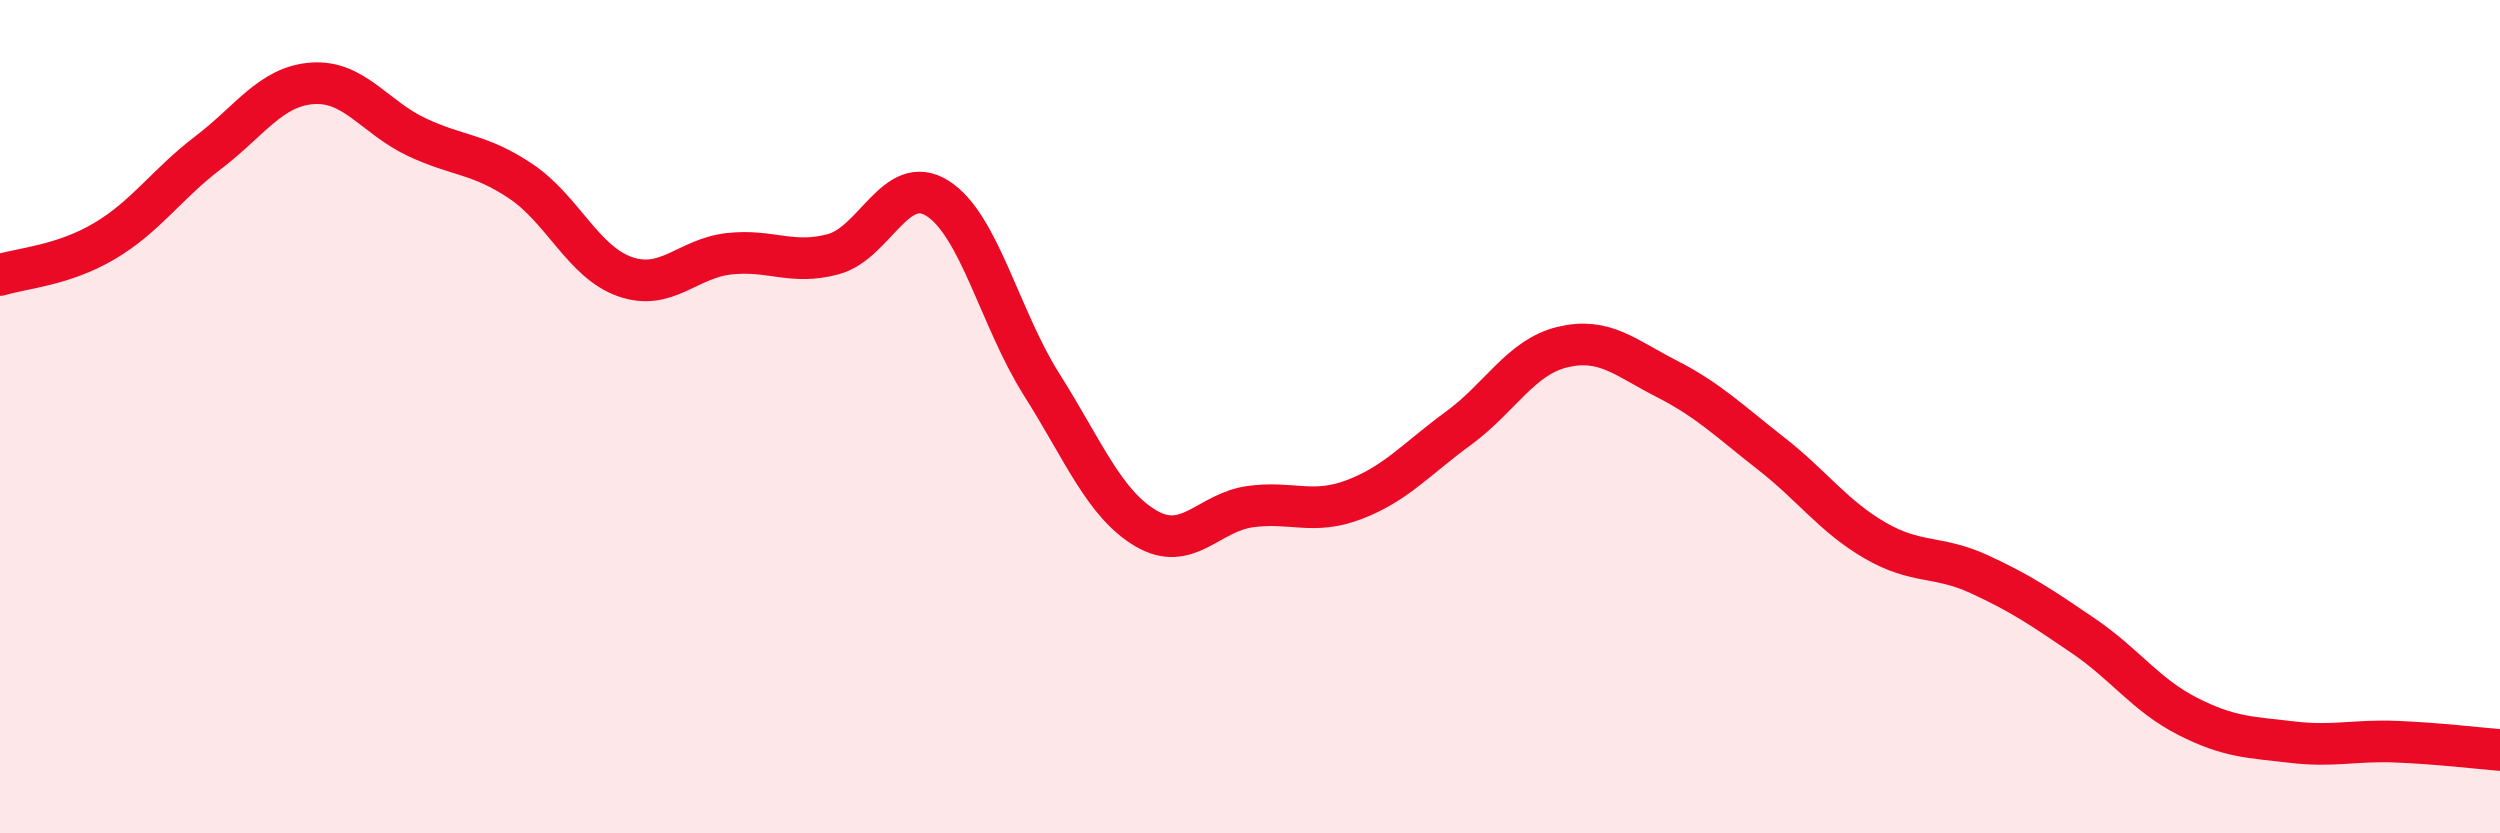 
    <svg width="60" height="20" viewBox="0 0 60 20" xmlns="http://www.w3.org/2000/svg">
      <path
        d="M 0,6.6 C 0.5,6.44 1.5,6.38 2.5,5.79 C 3.5,5.2 4,4.42 5,3.66 C 6,2.9 6.5,2.07 7.5,2 C 8.5,1.93 9,2.82 10,3.29 C 11,3.76 11.5,3.68 12.5,4.35 C 13.5,5.02 14,6.29 15,6.64 C 16,6.99 16.5,6.2 17.5,6.09 C 18.5,5.98 19,6.37 20,6.1 C 21,5.83 21.5,4.13 22.5,4.76 C 23.5,5.39 24,7.65 25,9.23 C 26,10.81 26.5,12.09 27.5,12.68 C 28.5,13.27 29,12.3 30,12.16 C 31,12.02 31.5,12.37 32.5,11.99 C 33.5,11.61 34,11.01 35,10.28 C 36,9.55 36.5,8.57 37.5,8.33 C 38.5,8.09 39,8.58 40,9.09 C 41,9.6 41.5,10.1 42.5,10.88 C 43.5,11.66 44,12.39 45,12.97 C 46,13.55 46.5,13.32 47.5,13.78 C 48.5,14.24 49,14.58 50,15.26 C 51,15.94 51.5,16.68 52.5,17.19 C 53.5,17.7 54,17.69 55,17.81 C 56,17.93 56.5,17.76 57.5,17.8 C 58.5,17.84 59.5,17.96 60,18L60 20L0 20Z"
        fill="#EB0A25"
        opacity="0.1"
        stroke-linecap="round"
        stroke-linejoin="round"
      />
      <path
        d="M 0,6.6 C 0.5,6.44 1.5,6.38 2.5,5.79 C 3.5,5.2 4,4.42 5,3.66 C 6,2.9 6.5,2.07 7.5,2 C 8.5,1.93 9,2.82 10,3.29 C 11,3.76 11.5,3.68 12.5,4.35 C 13.5,5.02 14,6.29 15,6.64 C 16,6.99 16.5,6.2 17.5,6.09 C 18.5,5.98 19,6.37 20,6.1 C 21,5.83 21.5,4.13 22.5,4.76 C 23.5,5.39 24,7.65 25,9.23 C 26,10.81 26.5,12.09 27.5,12.68 C 28.5,13.27 29,12.3 30,12.16 C 31,12.02 31.5,12.37 32.5,11.99 C 33.5,11.61 34,11.01 35,10.28 C 36,9.55 36.5,8.57 37.5,8.33 C 38.5,8.09 39,8.58 40,9.09 C 41,9.6 41.5,10.1 42.5,10.88 C 43.5,11.66 44,12.39 45,12.97 C 46,13.55 46.5,13.32 47.5,13.78 C 48.5,14.24 49,14.58 50,15.26 C 51,15.94 51.5,16.68 52.5,17.19 C 53.5,17.7 54,17.69 55,17.81 C 56,17.93 56.5,17.76 57.5,17.8 C 58.5,17.84 59.5,17.96 60,18"
        stroke="#EB0A25"
        stroke-width="1"
        fill="none"
        stroke-linecap="round"
        stroke-linejoin="round"
      />
    </svg>
  